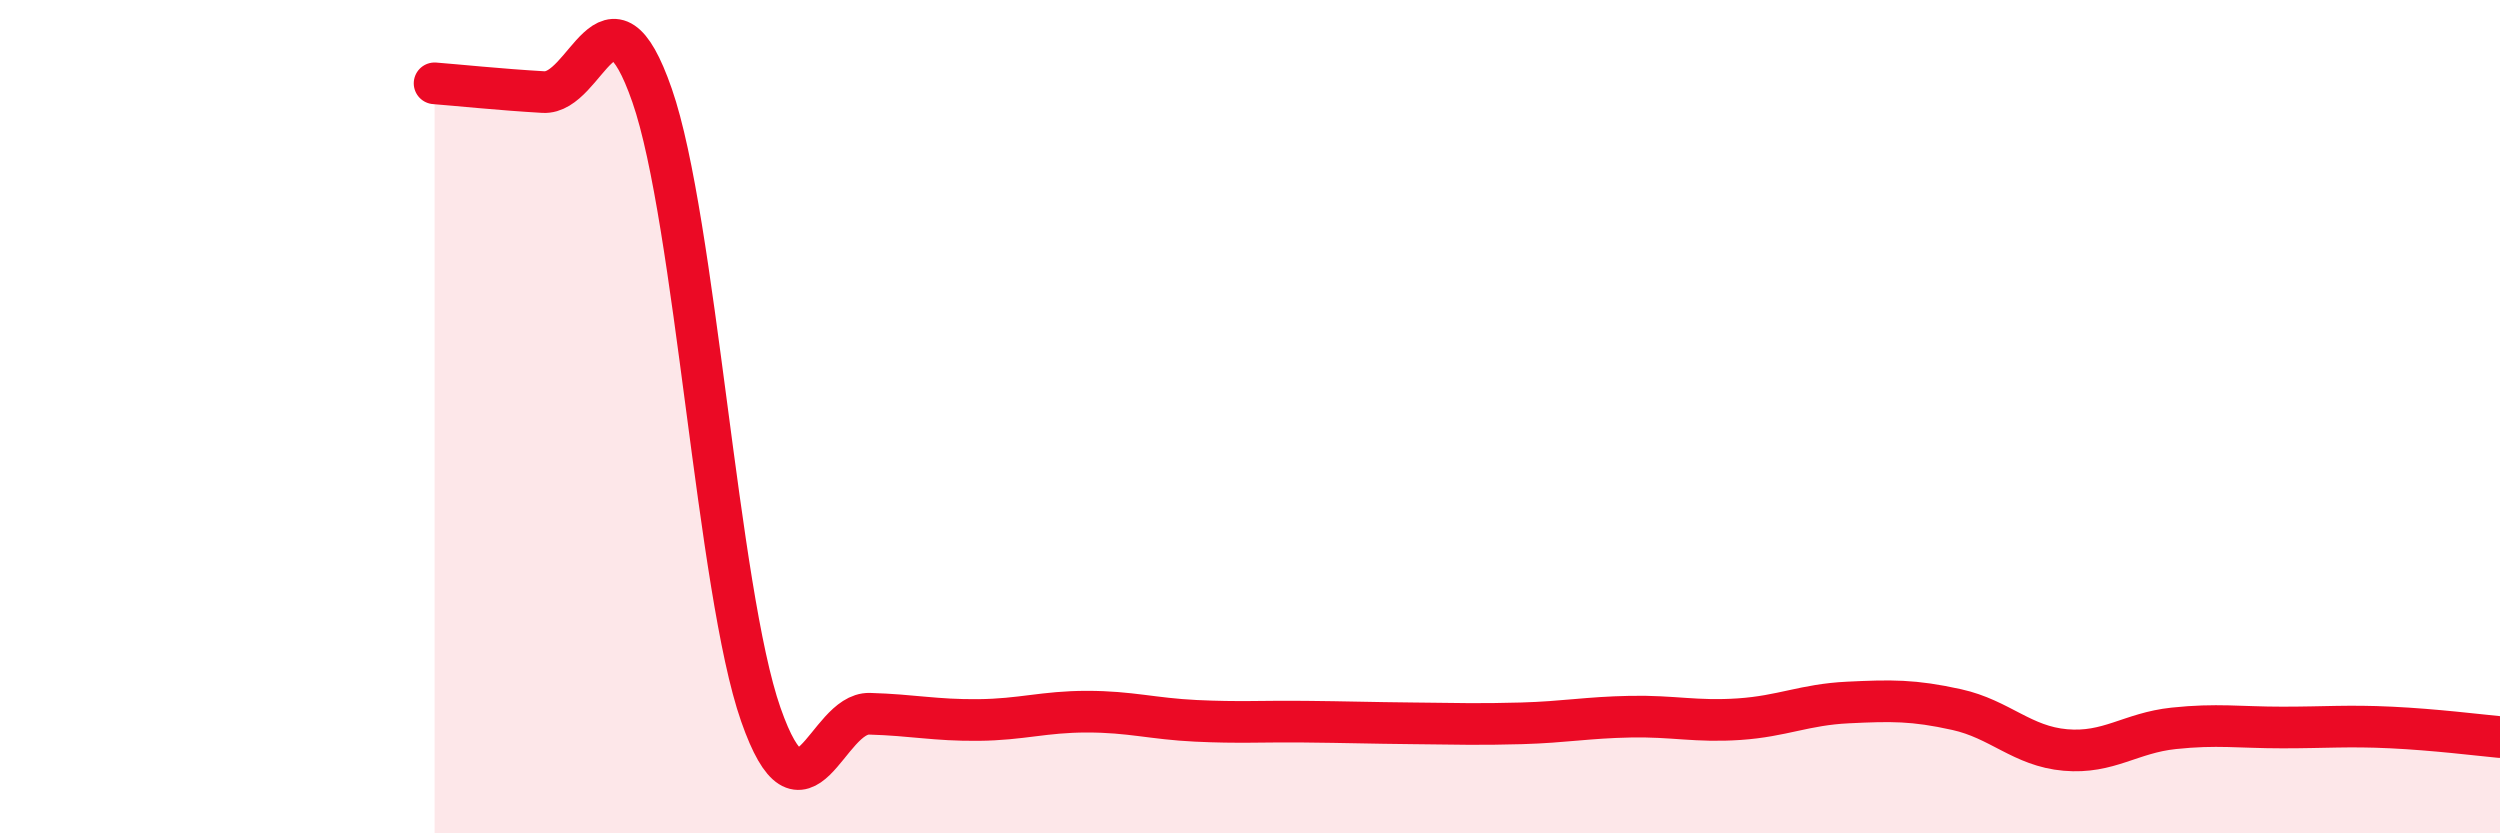 
    <svg width="60" height="20" viewBox="0 0 60 20" xmlns="http://www.w3.org/2000/svg">
      <path
        d="M 10.43,2 C 10.95,2.04 12,2.15 13.04,2.21 C 14.08,2.27 14.61,-0.7 15.65,2.29 C 16.69,5.28 17.22,14.18 18.26,17.15 C 19.3,20.12 19.83,17.1 20.87,17.13 C 21.91,17.16 22.44,17.29 23.48,17.28 C 24.52,17.27 25.05,17.08 26.09,17.08 C 27.13,17.08 27.66,17.25 28.7,17.3 C 29.74,17.35 30.26,17.31 31.3,17.32 C 32.34,17.33 32.87,17.35 33.91,17.36 C 34.95,17.37 35.48,17.39 36.52,17.36 C 37.56,17.33 38.09,17.22 39.13,17.2 C 40.17,17.18 40.7,17.33 41.74,17.26 C 42.78,17.19 43.31,16.91 44.35,16.86 C 45.39,16.81 45.92,16.8 46.96,17.03 C 48,17.26 48.53,17.91 49.57,18 C 50.61,18.09 51.13,17.59 52.17,17.48 C 53.21,17.37 53.74,17.46 54.78,17.46 C 55.82,17.46 56.35,17.41 57.39,17.46 C 58.43,17.51 59.48,17.64 60,17.69L60 20L10.43 20Z"
        fill="#EB0A25"
        opacity="0.1"
        stroke-linecap="round"
        stroke-linejoin="round"
      />
      <path
        d="M 10.43,2 C 10.95,2.04 12,2.15 13.04,2.21 C 14.08,2.27 14.61,-0.7 15.65,2.29 C 16.69,5.28 17.22,14.18 18.26,17.15 C 19.3,20.12 19.83,17.1 20.87,17.13 C 21.91,17.16 22.44,17.29 23.48,17.28 C 24.52,17.27 25.05,17.08 26.09,17.08 C 27.13,17.08 27.66,17.25 28.7,17.3 C 29.74,17.35 30.26,17.31 31.3,17.32 C 32.34,17.33 32.87,17.35 33.91,17.36 C 34.95,17.37 35.48,17.39 36.52,17.36 C 37.56,17.33 38.09,17.22 39.13,17.2 C 40.17,17.18 40.7,17.33 41.74,17.26 C 42.78,17.19 43.31,16.91 44.35,16.86 C 45.39,16.81 45.92,16.8 46.96,17.03 C 48,17.26 48.53,17.91 49.57,18 C 50.61,18.09 51.13,17.59 52.17,17.48 C 53.21,17.37 53.74,17.46 54.78,17.46 C 55.82,17.46 56.35,17.41 57.39,17.46 C 58.43,17.51 59.48,17.64 60,17.69"
        stroke="#EB0A25"
        stroke-width="1"
        fill="none"
        stroke-linecap="round"
        stroke-linejoin="round"
      />
    </svg>
  